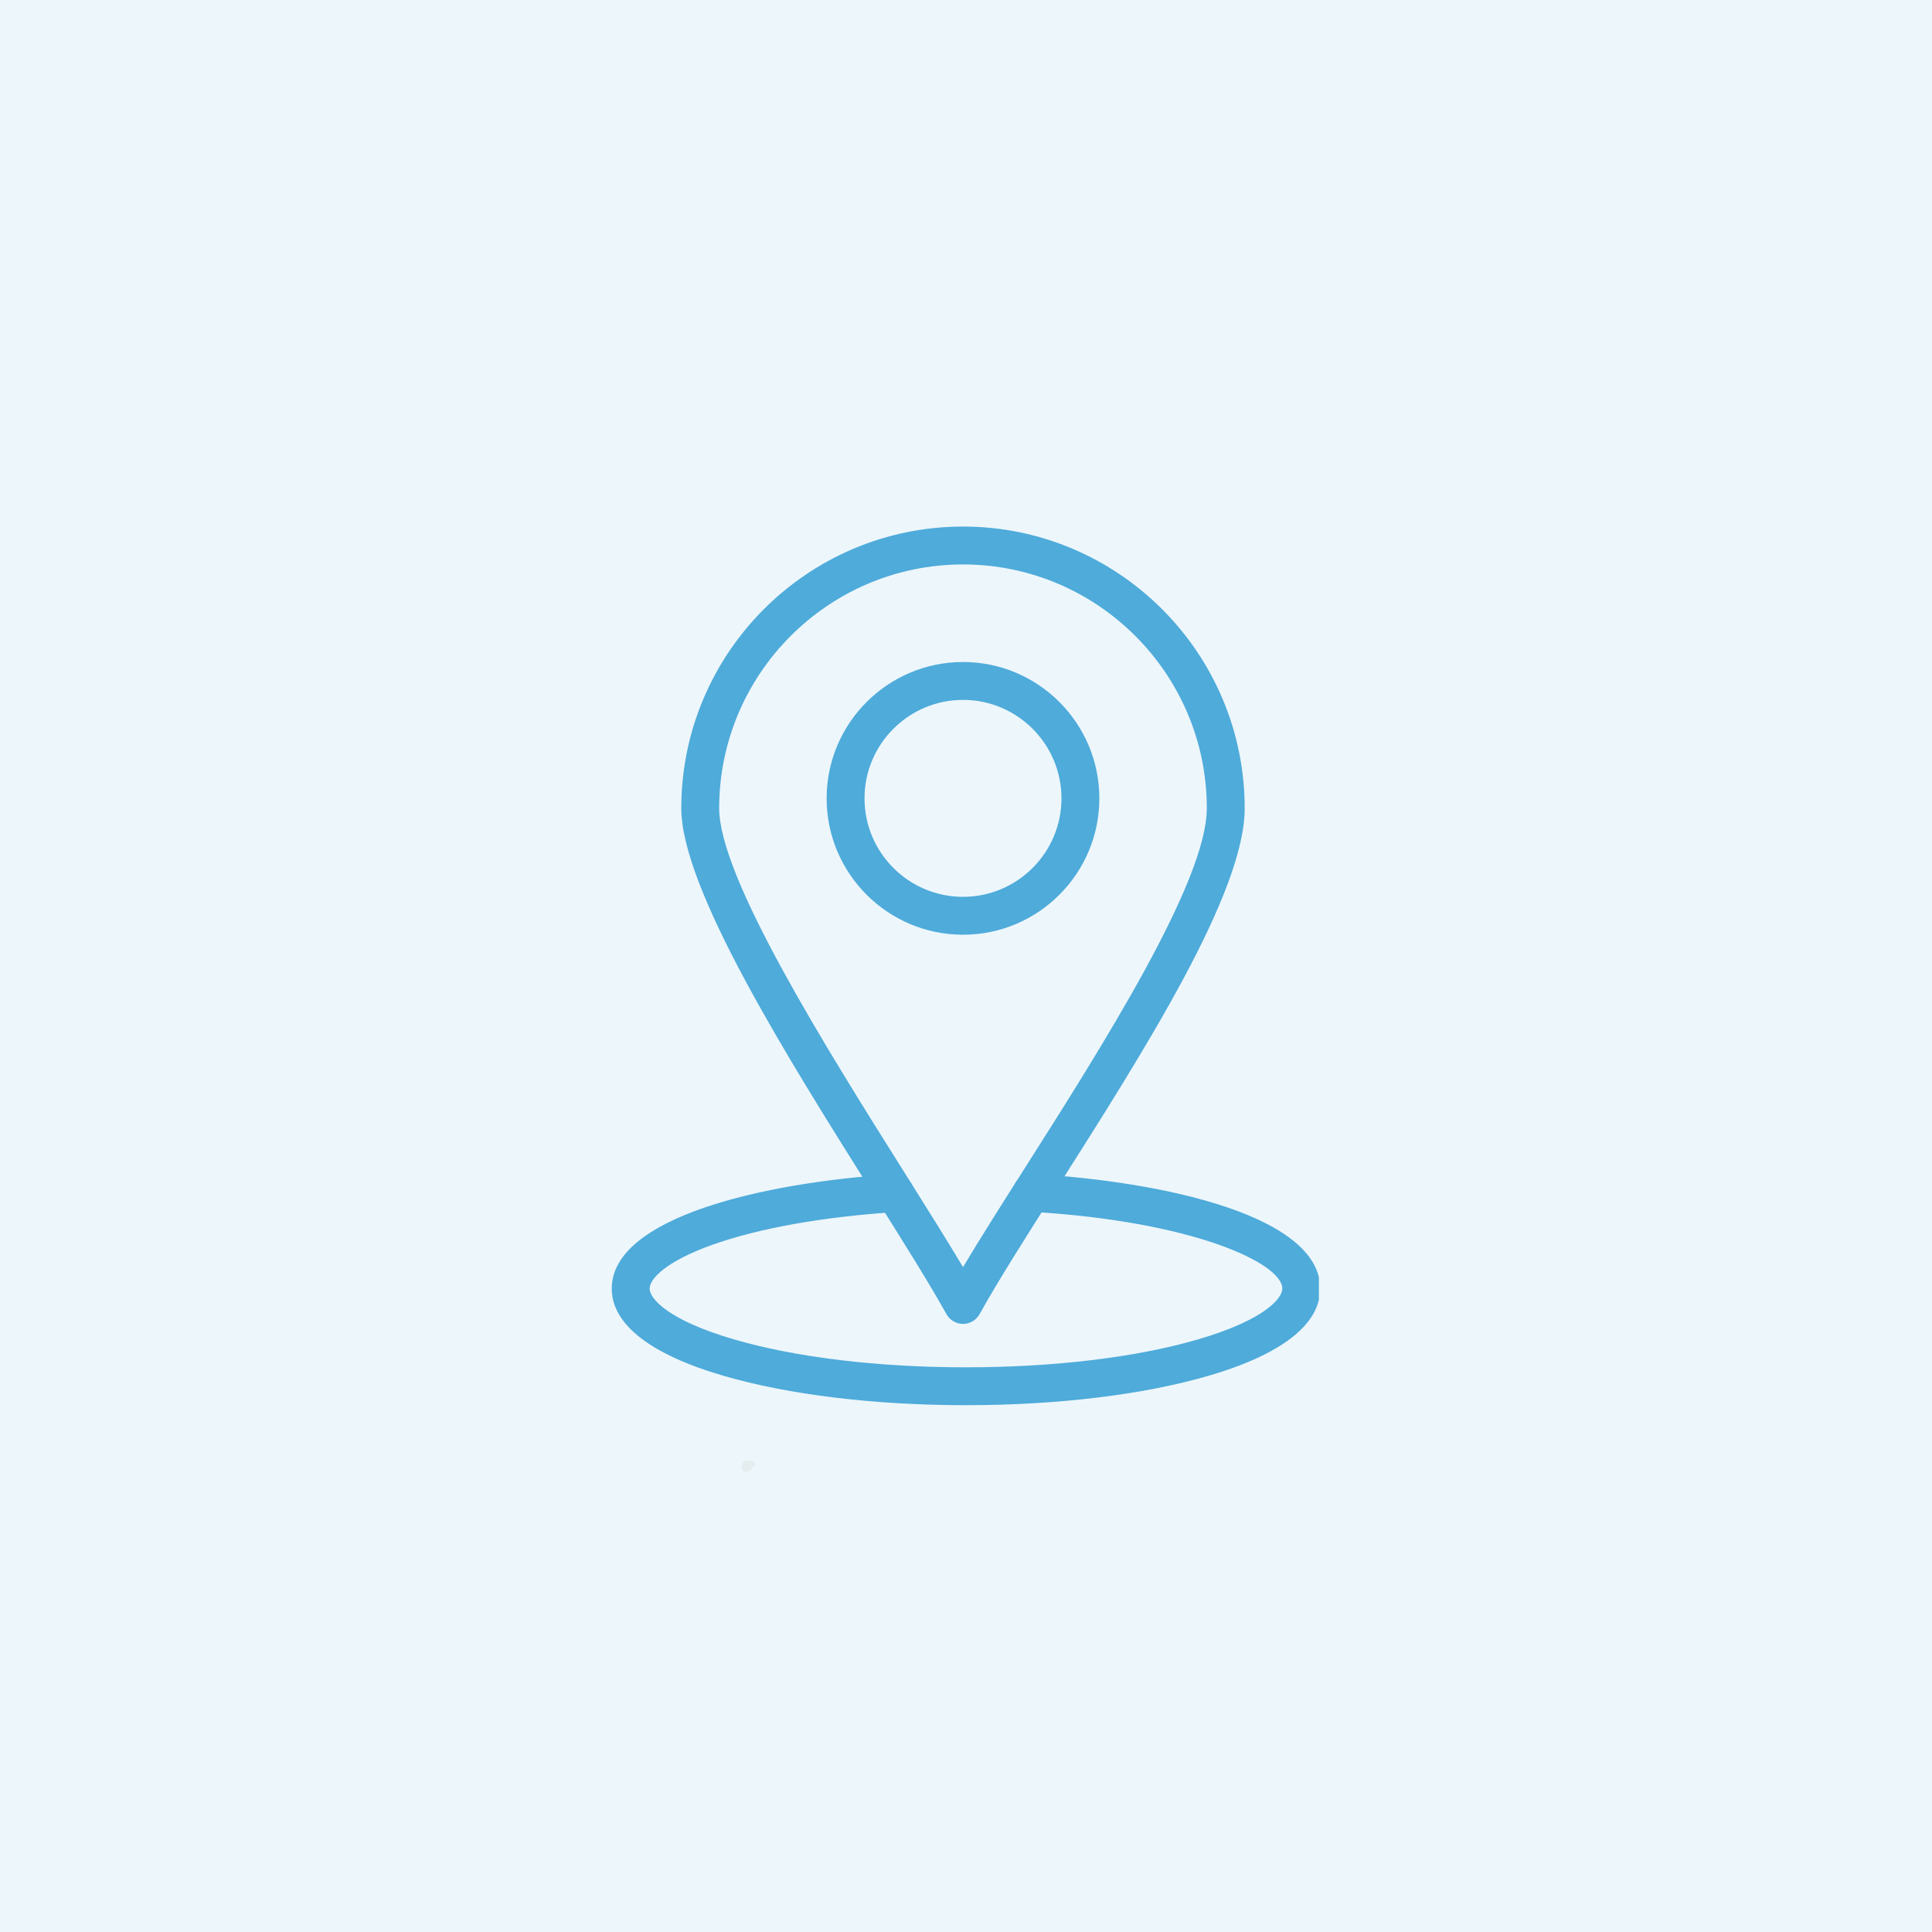 <svg xmlns="http://www.w3.org/2000/svg" xmlns:xlink="http://www.w3.org/1999/xlink" width="500" zoomAndPan="magnify" viewBox="0 0 375 375" height="500" preserveAspectRatio="xMidYMid meet" version="1.0"><defs><clipPath id="1551f044f8"><path d="M 143.977 283.434 L 146.602 283.434 L 146.602 285.66 L 143.977 285.66 Z M 143.977 283.434" clip-rule="nonzero"></path></clipPath><clipPath id="e611a56a52"><path d="M 146.594 284.219 C 145.402 286.051 144.305 285.73 144.074 285.363 C 143.844 284.953 144.074 283.852 144.441 283.531 C 144.762 283.258 146.227 283.668 146.227 283.668" clip-rule="nonzero"></path></clipPath><clipPath id="4db67a3e8d"><path d="M 0.977 0.434 L 3.602 0.434 L 3.602 2.66 L 0.977 2.66 Z M 0.977 0.434" clip-rule="nonzero"></path></clipPath><clipPath id="ca4806dfd8"><path d="M 3.594 1.219 C 2.402 3.051 1.305 2.73 1.074 2.363 C 0.844 1.953 1.074 0.852 1.441 0.531 C 1.762 0.258 3.227 0.668 3.227 0.668" clip-rule="nonzero"></path></clipPath><clipPath id="9cbe1aeace"><rect x="0" width="4" y="0" height="3"></rect></clipPath><clipPath id="4e0f105156"><path d="M 118.746 227 L 255.996 227 L 255.996 273 L 118.746 273 Z M 118.746 227" clip-rule="nonzero"></path></clipPath><clipPath id="cc2f88c677"><path d="M 132 102.141 L 242 102.141 L 242 257 L 132 257 Z M 132 102.141" clip-rule="nonzero"></path></clipPath></defs><rect x="-37.5" width="450" fill="#ffffff" y="-37.5" height="450" fill-opacity="1"></rect><rect x="-37.5" width="450" fill="#edf6fb" y="-37.5" height="450" fill-opacity="1"></rect><g clip-path="url(#1551f044f8)"><g clip-path="url(#e611a56a52)"><g transform="matrix(1, 0, 0, 1, 143, 283)"><g clip-path="url(#9cbe1aeace)"><g clip-path="url(#4db67a3e8d)"><g clip-path="url(#ca4806dfd8)"><rect x="-225.5" width="540" fill="#e6edef" height="540" y="-365.5" fill-opacity="1"></rect></g></g></g></g></g></g><g clip-path="url(#4e0f105156)"><path fill="#4eabda" d="M 187.496 272.746 C 169.777 272.746 153.07 270.723 140.449 267.047 C 126.25 262.91 118.742 257.059 118.742 250.121 C 118.742 236.277 148.238 229.508 173.496 227.922 C 175.523 227.785 177.27 229.332 177.395 231.359 C 177.523 233.387 175.984 235.133 173.957 235.258 C 159.973 236.137 147.312 238.391 138.309 241.598 C 129.293 244.812 126.094 248.199 126.094 250.121 C 126.094 252.012 129.551 256.215 142.508 259.988 C 154.477 263.477 170.453 265.395 187.496 265.395 C 204.543 265.395 220.52 263.477 232.488 259.988 C 245.441 256.215 248.898 252.012 248.898 250.121 C 248.898 245.172 231.488 237.012 200.008 235.199 C 197.984 235.086 196.434 233.348 196.551 231.32 C 196.668 229.293 198.41 227.738 200.434 227.859 C 226.184 229.344 256.25 236.062 256.25 250.121 C 256.25 257.059 248.746 262.91 234.543 267.047 C 221.926 270.723 205.219 272.746 187.496 272.746 Z M 187.496 272.746" fill-opacity="1" fill-rule="nonzero"></path></g><g clip-path="url(#cc2f88c677)"><path fill="#4eabda" d="M 186.922 256.969 C 185.586 256.969 184.352 256.242 183.703 255.074 C 180.379 249.082 175.27 240.953 169.352 231.539 C 152.816 205.234 132.238 172.496 132.238 156.891 C 132.238 126.738 156.766 102.207 186.922 102.207 C 217.066 102.207 241.594 126.738 241.594 156.891 C 241.594 173.277 222.219 203.766 205.125 230.668 C 199.238 239.93 193.68 248.68 190.137 255.074 C 189.488 256.242 188.258 256.969 186.922 256.969 Z M 186.922 109.559 C 160.82 109.559 139.59 130.793 139.59 156.891 C 139.59 170.379 160.391 203.465 175.578 227.625 C 179.902 234.504 183.801 240.707 186.922 245.945 C 190.297 240.293 194.516 233.648 198.918 226.727 C 213.824 203.266 234.242 171.137 234.242 156.891 C 234.242 130.793 213.012 109.559 186.922 109.559 Z M 186.922 109.559" fill-opacity="1" fill-rule="nonzero"></path></g><path fill="#4eabda" d="M 186.922 181.43 C 172.324 181.43 160.449 169.559 160.449 154.969 C 160.449 140.371 172.324 128.496 186.922 128.496 C 201.512 128.496 213.383 140.371 213.383 154.969 C 213.383 169.559 201.512 181.43 186.922 181.43 Z M 186.922 135.848 C 176.379 135.848 167.801 144.426 167.801 154.965 C 167.801 165.504 176.379 174.074 186.922 174.074 C 197.457 174.074 206.031 165.504 206.031 154.965 C 206.031 144.426 197.457 135.848 186.922 135.848 Z M 186.922 135.848" fill-opacity="1" fill-rule="nonzero"></path></svg>